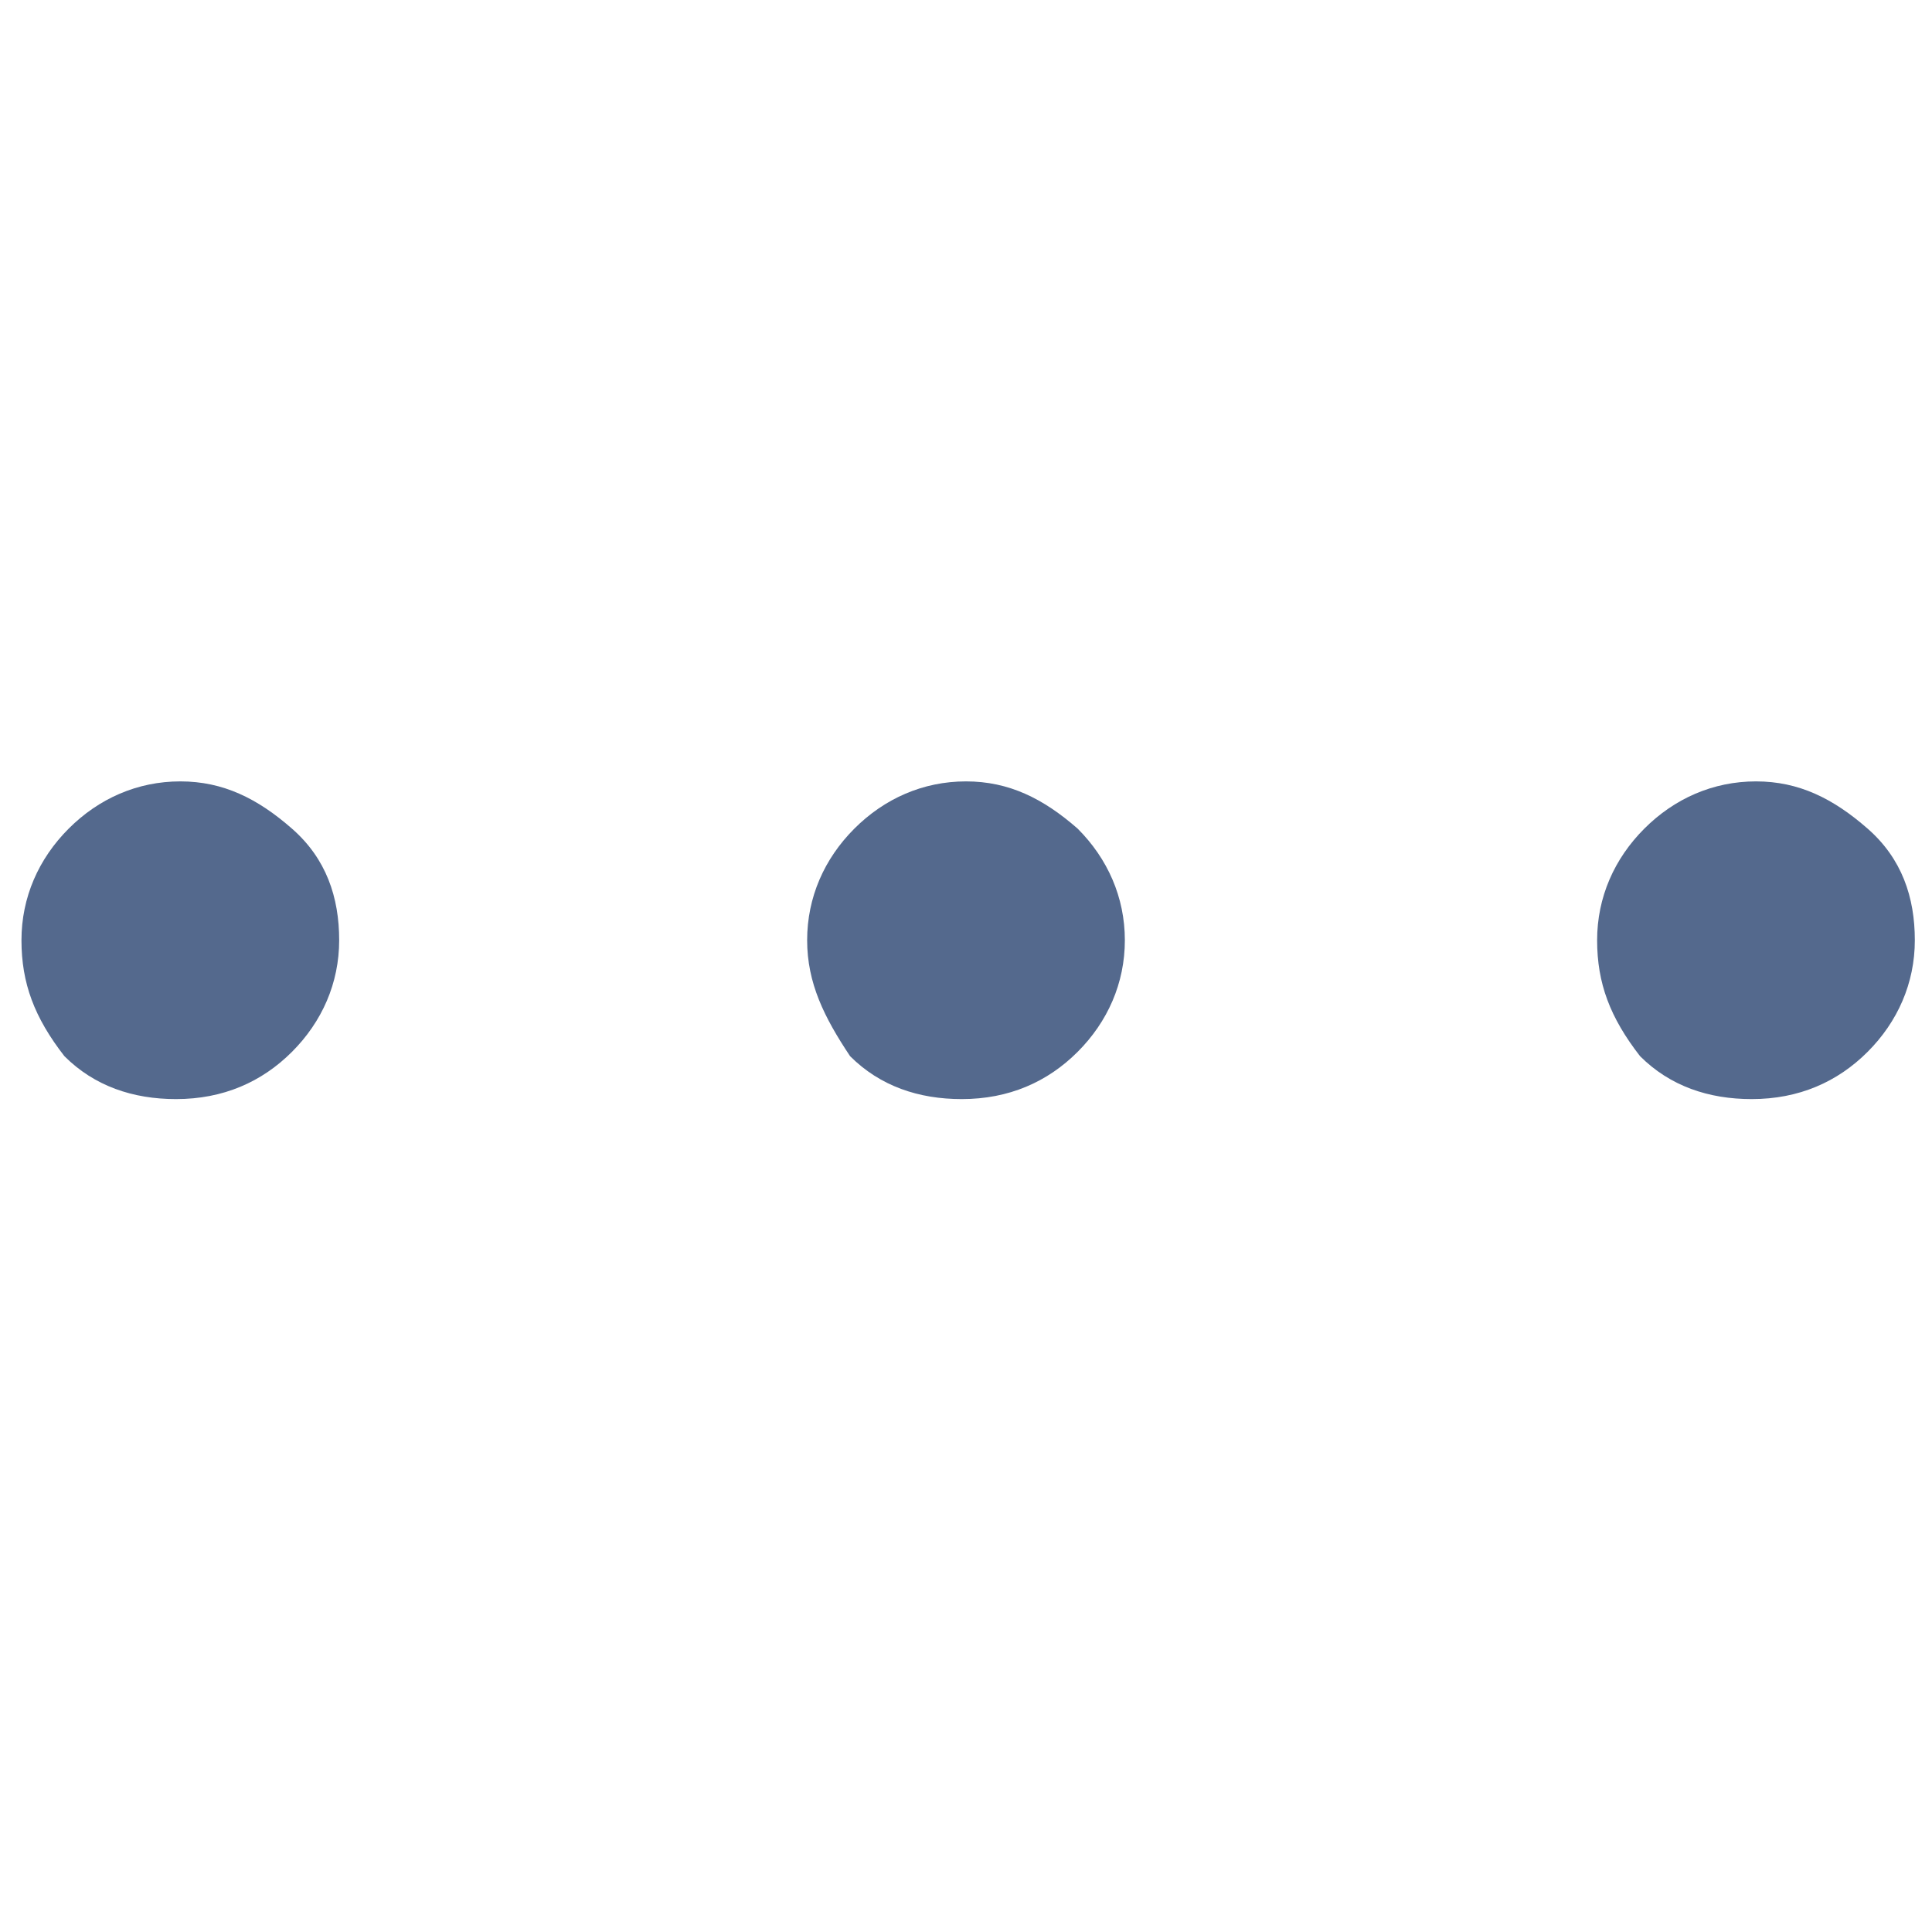 <?xml version="1.0" encoding="utf-8"?>
<!-- Generator: Adobe Illustrator 23.0.0, SVG Export Plug-In . SVG Version: 6.00 Build 0)  -->
<svg version="1.1" id="图层_1" xmlns="http://www.w3.org/2000/svg" xmlns:xlink="http://www.w3.org/1999/xlink" x="0px" y="0px"
	 viewBox="0 0 45 45" style="enable-background:new 0 0 45 45;" xml:space="preserve">
<style type="text/css">
	.st0{fill:#54698D;}
</style>
<g>
	<path class="st0" d="M0.5,21.9c0-1,0.4-1.9,1.1-2.6s1.6-1.1,2.6-1.1c1,0,1.8,0.4,2.6,1.1s1.1,1.6,1.1,2.6c0,1-0.4,1.9-1.1,2.6
		s-1.6,1.1-2.7,1.1c-1,0-1.9-0.3-2.6-1C0.8,23.7,0.5,22.9,0.5,21.9z"/>
	<path class="st0" d="M18.8,21.9c0-1,0.4-1.9,1.1-2.6c0.7-0.7,1.6-1.1,2.6-1.1c1,0,1.8,0.4,2.6,1.1c0.7,0.7,1.1,1.6,1.1,2.6
		c0,1-0.4,1.9-1.1,2.6c-0.7,0.7-1.6,1.1-2.7,1.1c-1,0-1.9-0.3-2.6-1C19.2,23.7,18.8,22.9,18.8,21.9z"/>
	<path class="st0" d="M37.2,21.9c0-1,0.4-1.9,1.1-2.6c0.7-0.7,1.6-1.1,2.6-1.1c1,0,1.8,0.4,2.6,1.1s1.1,1.6,1.1,2.6
		c0,1-0.4,1.9-1.1,2.6s-1.6,1.1-2.7,1.1c-1,0-1.9-0.3-2.6-1C37.5,23.7,37.2,22.9,37.2,21.9z"/>
</g>
</svg>
